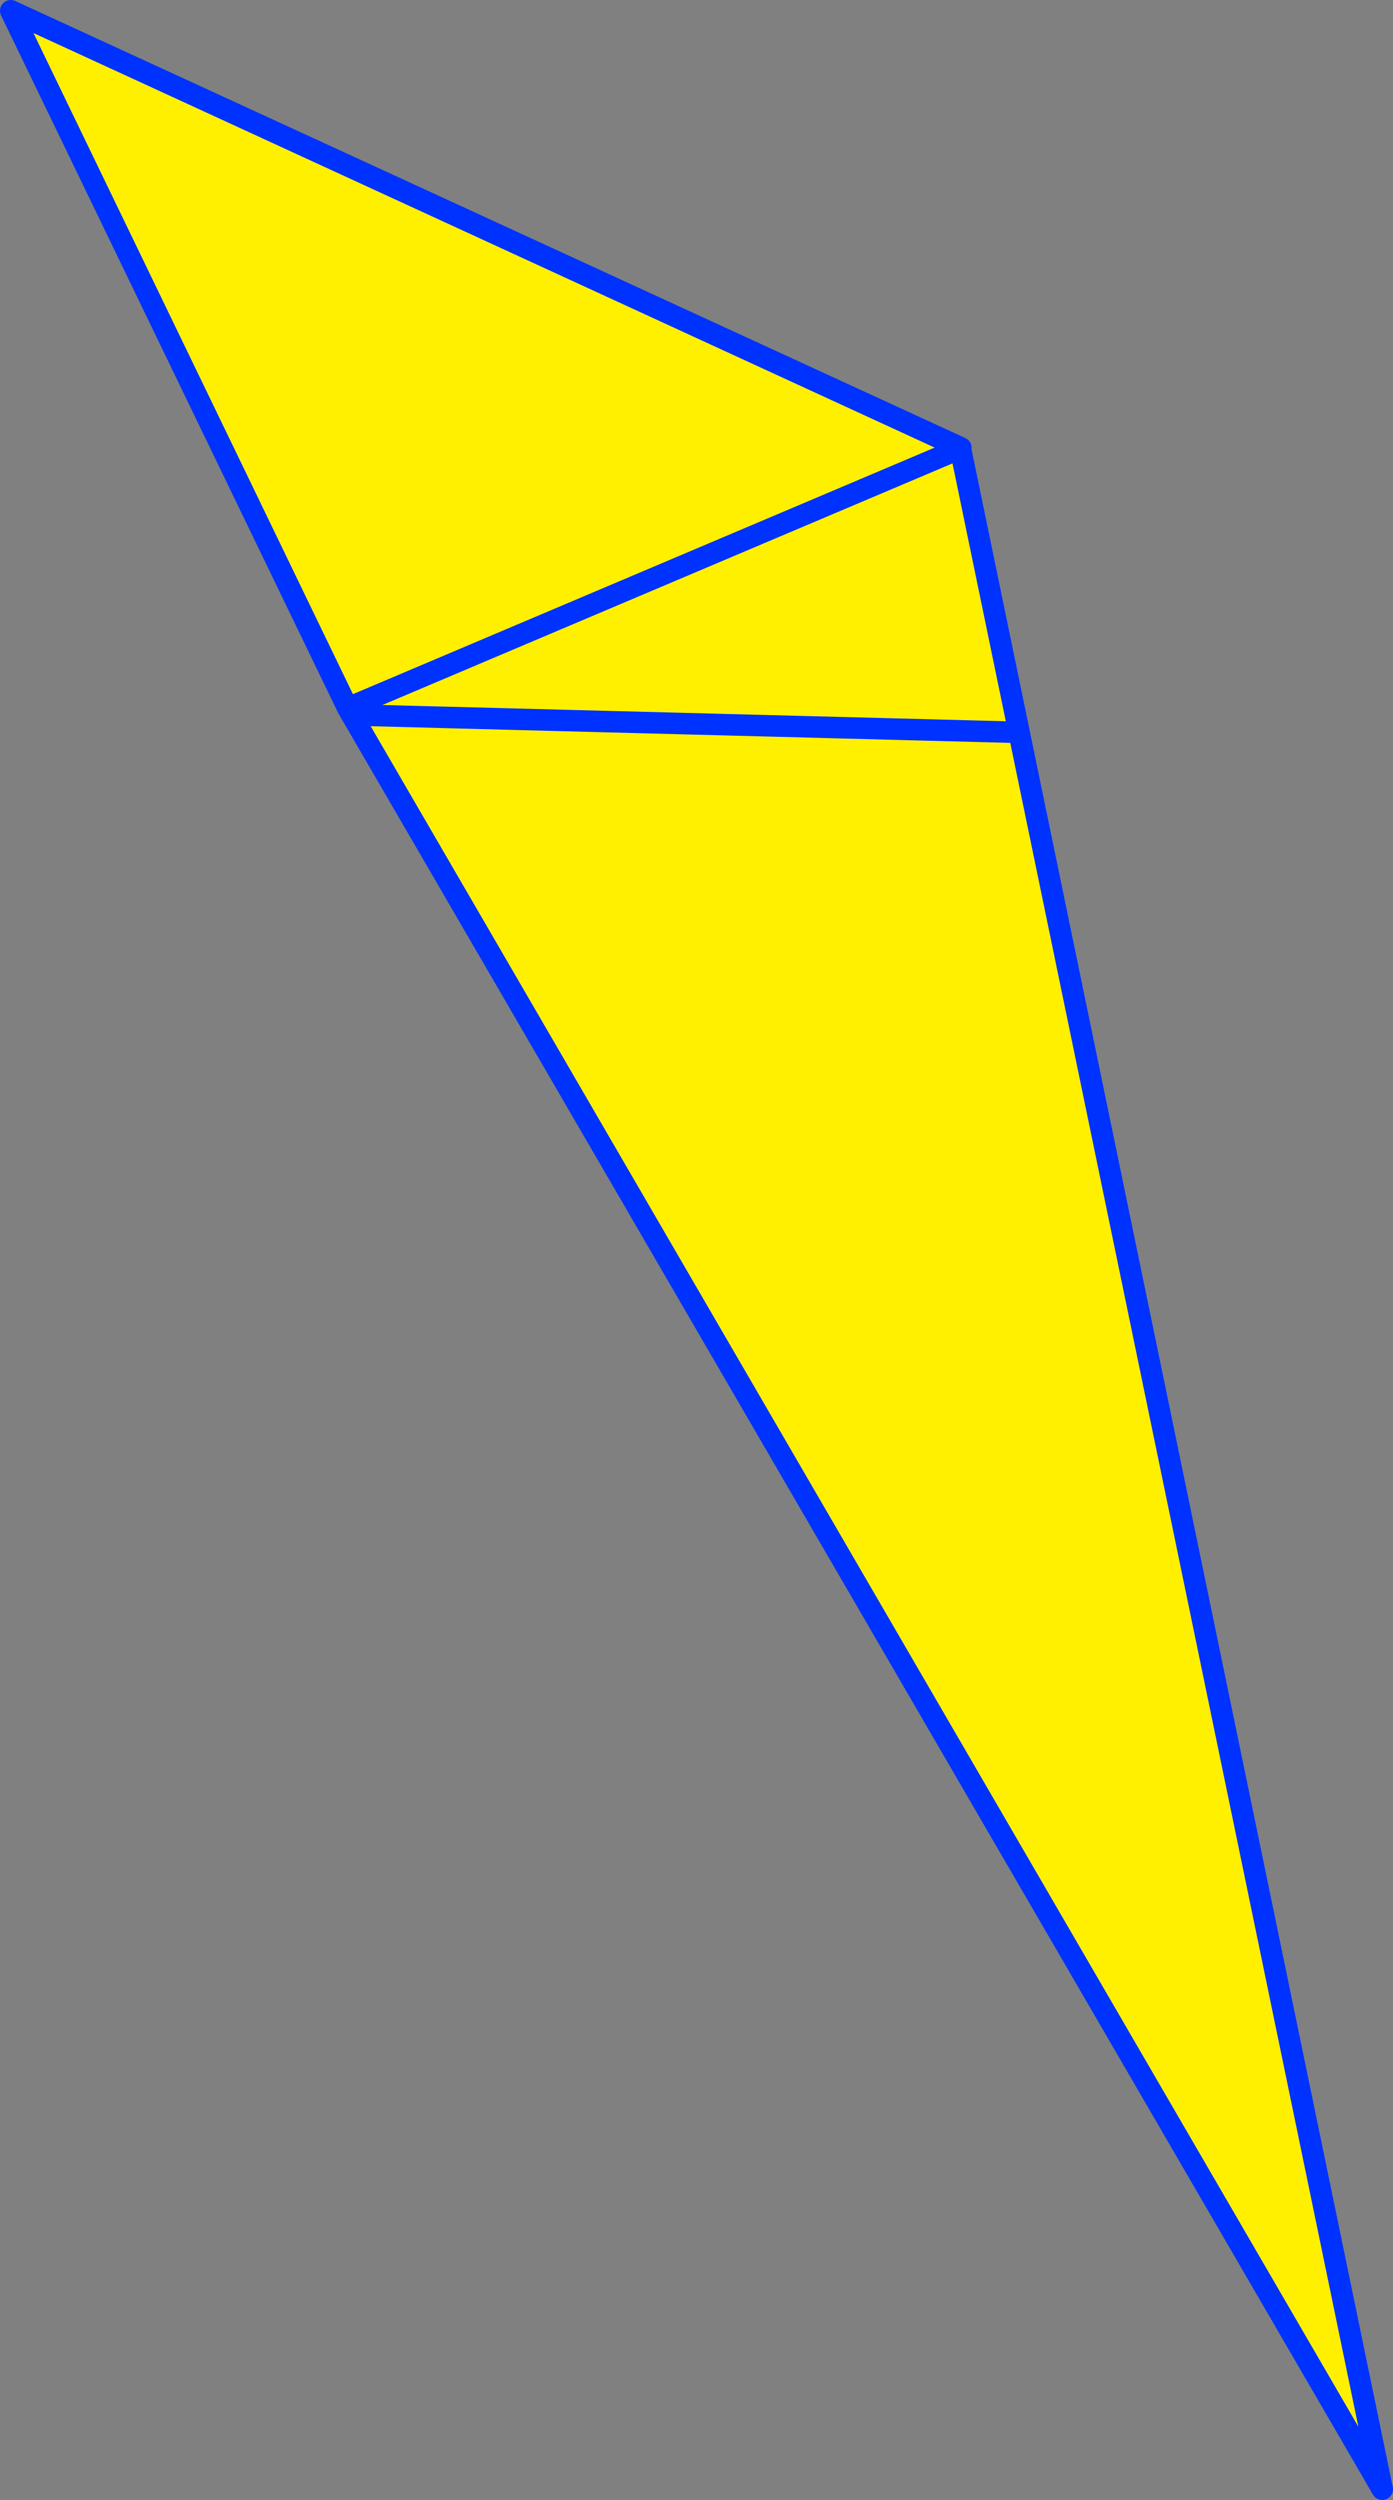 <?xml version="1.0" encoding="UTF-8" standalone="no"?>
<svg xmlns:xlink="http://www.w3.org/1999/xlink" height="232.5px" width="129.6px" xmlns="http://www.w3.org/2000/svg">
  <rect width="100%" height="100%" fill="#808080" stroke="none"/>
  <g transform="matrix(1.0, 0.0, 0.0, 1.0, -303.95, -146.4)">
    <path d="M393.3 188.1 L432.55 377.9 336.3 212.25 304.95 147.4 393.35 188.05 393.3 188.1 336.3 212.25 393.3 188.1" fill="#fff000" fill-rule="evenodd" stroke="none"/>
    <path d="M393.3 188.1 L432.55 377.9 336.3 212.25 304.95 147.4 393.35 188.05 393.3 188.1 336.3 212.25" fill="none" stroke="#0032ff" stroke-linecap="round" stroke-linejoin="round" stroke-width="2.0"/>
    <path d="M337.0 212.9 L398.4 214.5" fill="none" stroke="#0032ff" stroke-linecap="round" stroke-linejoin="round" stroke-width="2.0"/>
  </g>
</svg>
